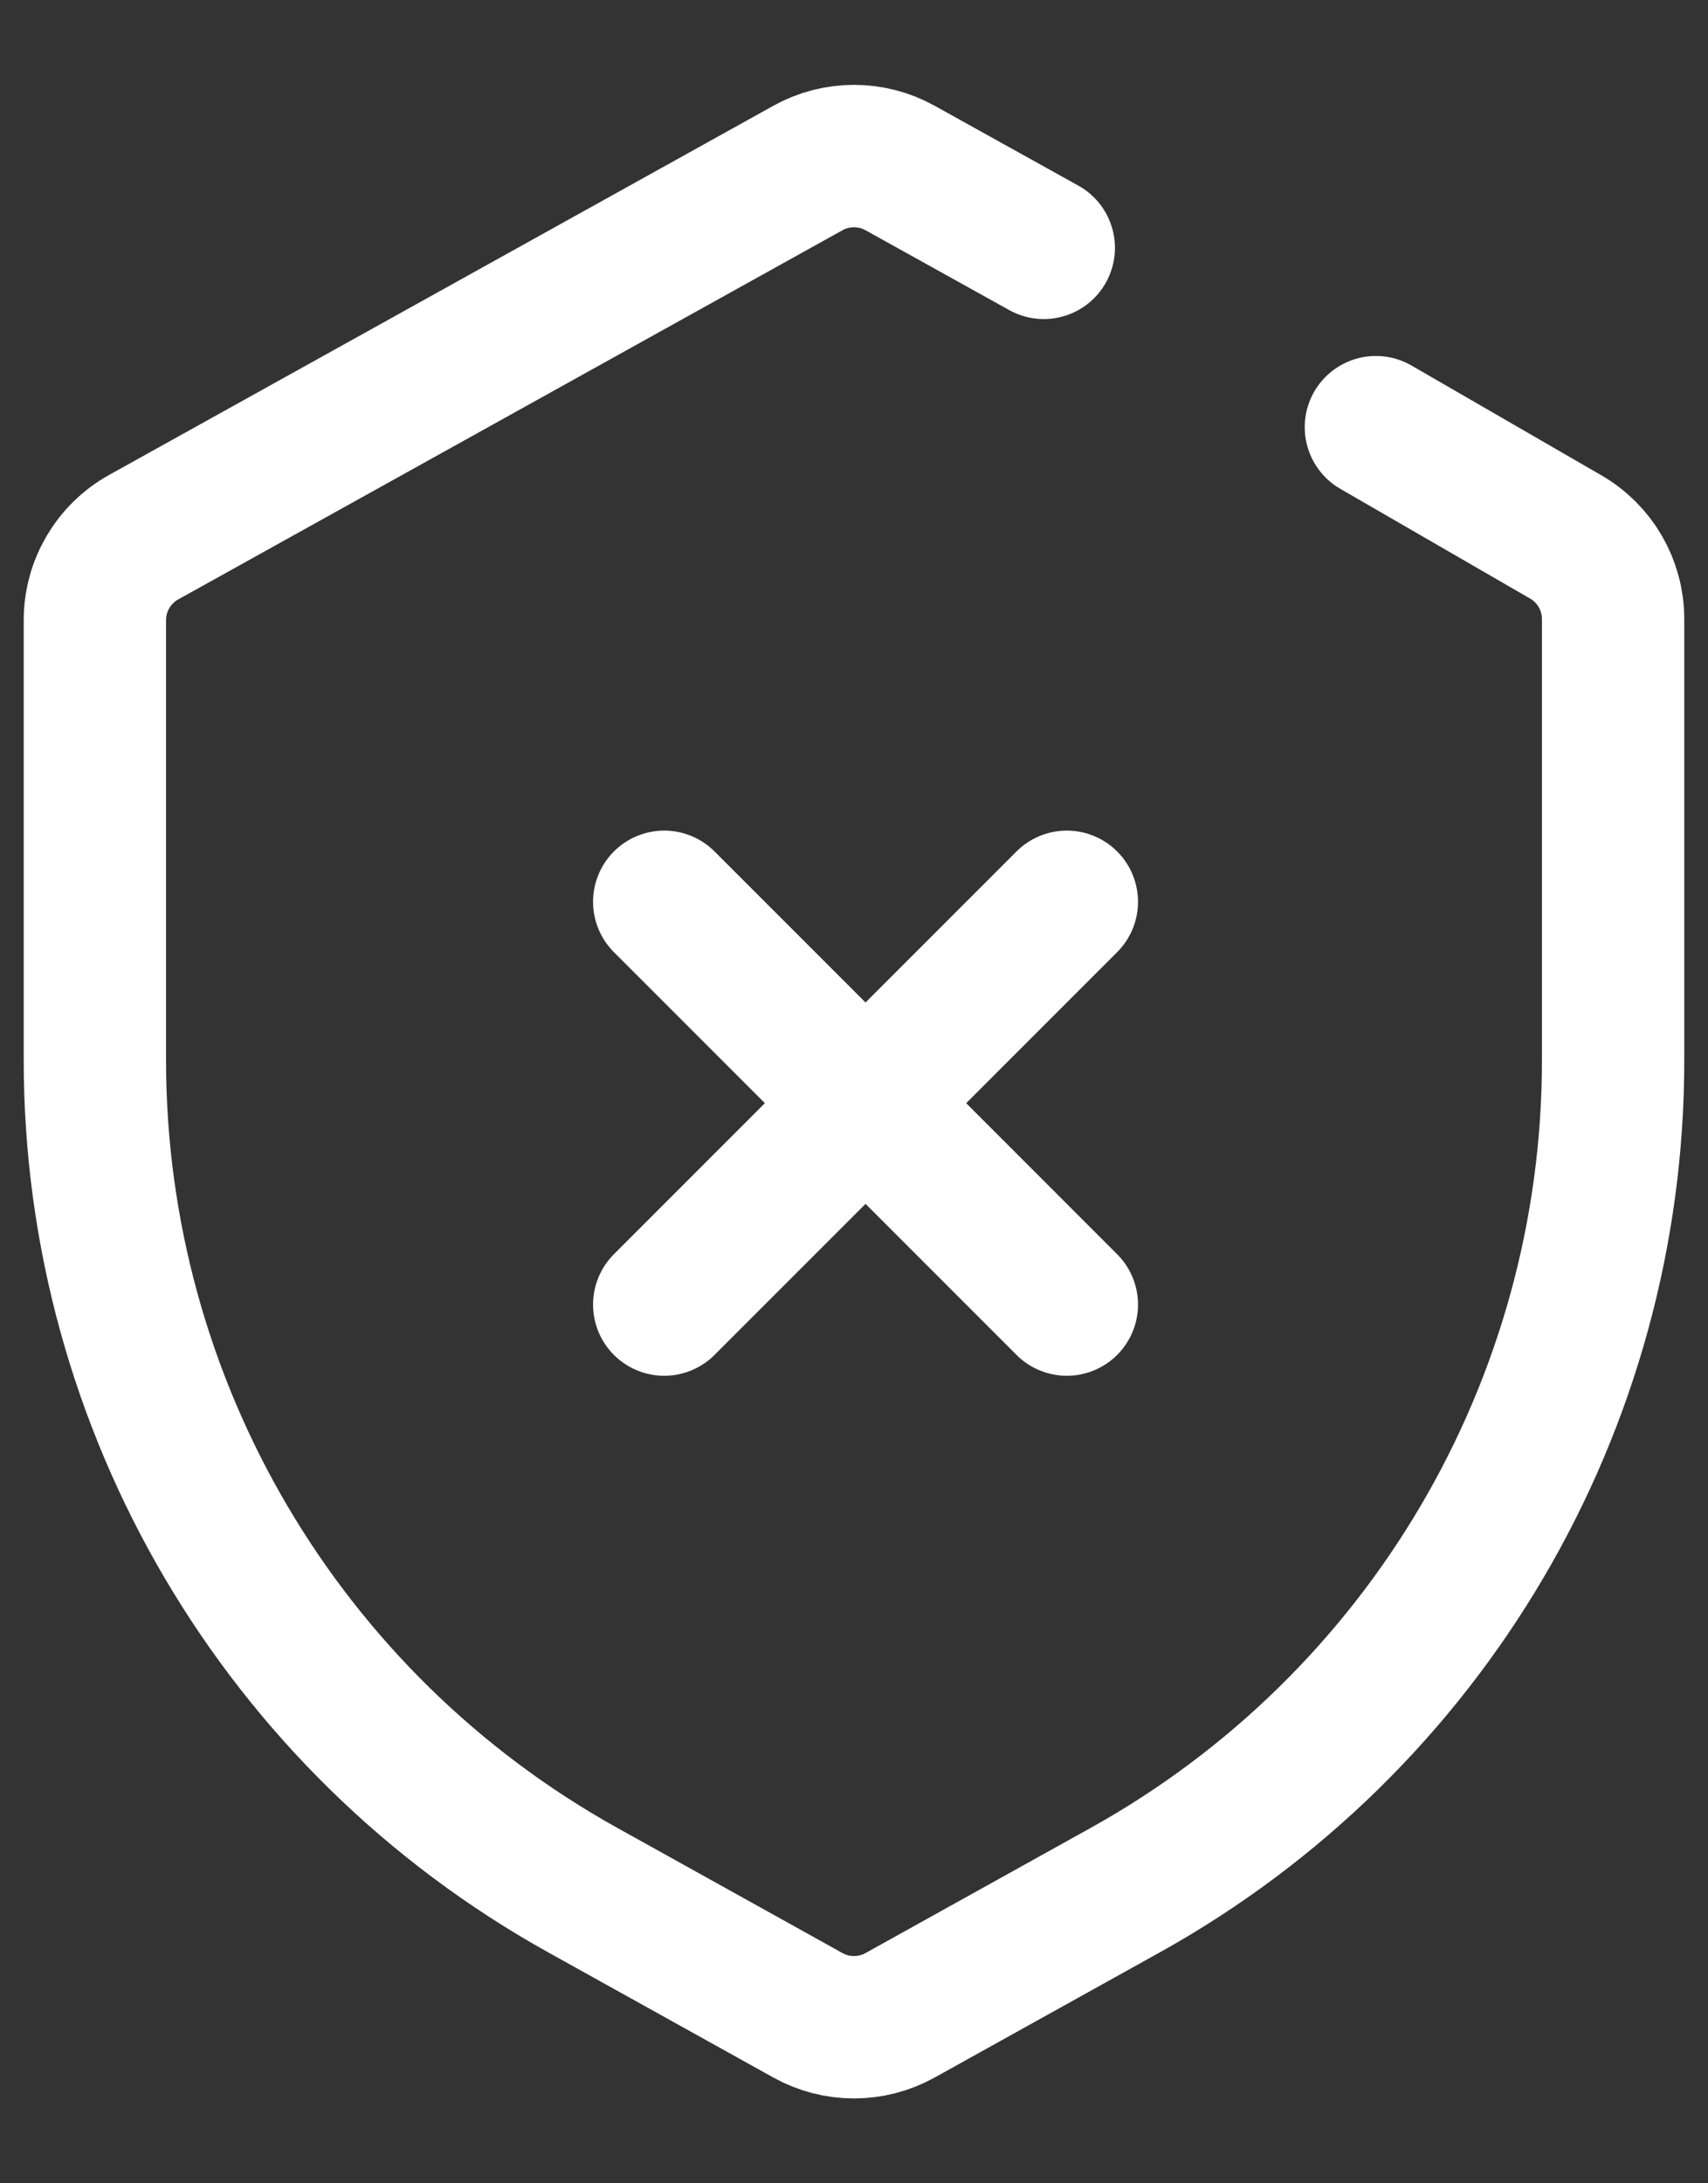 <?xml version="1.0" encoding="UTF-8"?> <svg xmlns="http://www.w3.org/2000/svg" width="18" height="23" viewBox="0 0 18 23" fill="none"><rect x="0" y="0" width="18" height="23" fill="#333333" stroke="none"/> <path d="M14.5 4.5L16.5 5.656C16.809 5.834 17 6.164 17 6.522V11.171C17 14.803 15.031 18.149 11.856 19.913L9.486 21.23C9.184 21.398 8.816 21.398 8.514 21.23L6.144 19.913C2.969 18.149 1 14.803 1 11.171V6.533C1 6.17 1.197 5.835 1.514 5.659L8.514 1.77C8.816 1.602 9.184 1.602 9.486 1.77L11 2.611" stroke="white" stroke-width="1.5" stroke-linecap="round"></path> <path d="M7 13.743L11.243 9.5" stroke="white" stroke-width="1.5" stroke-linecap="round" stroke-linejoin="round"></path> <path d="M7 9.5L11.243 13.743" stroke="white" stroke-width="1.5" stroke-linecap="round" stroke-linejoin="round"></path> </svg> 